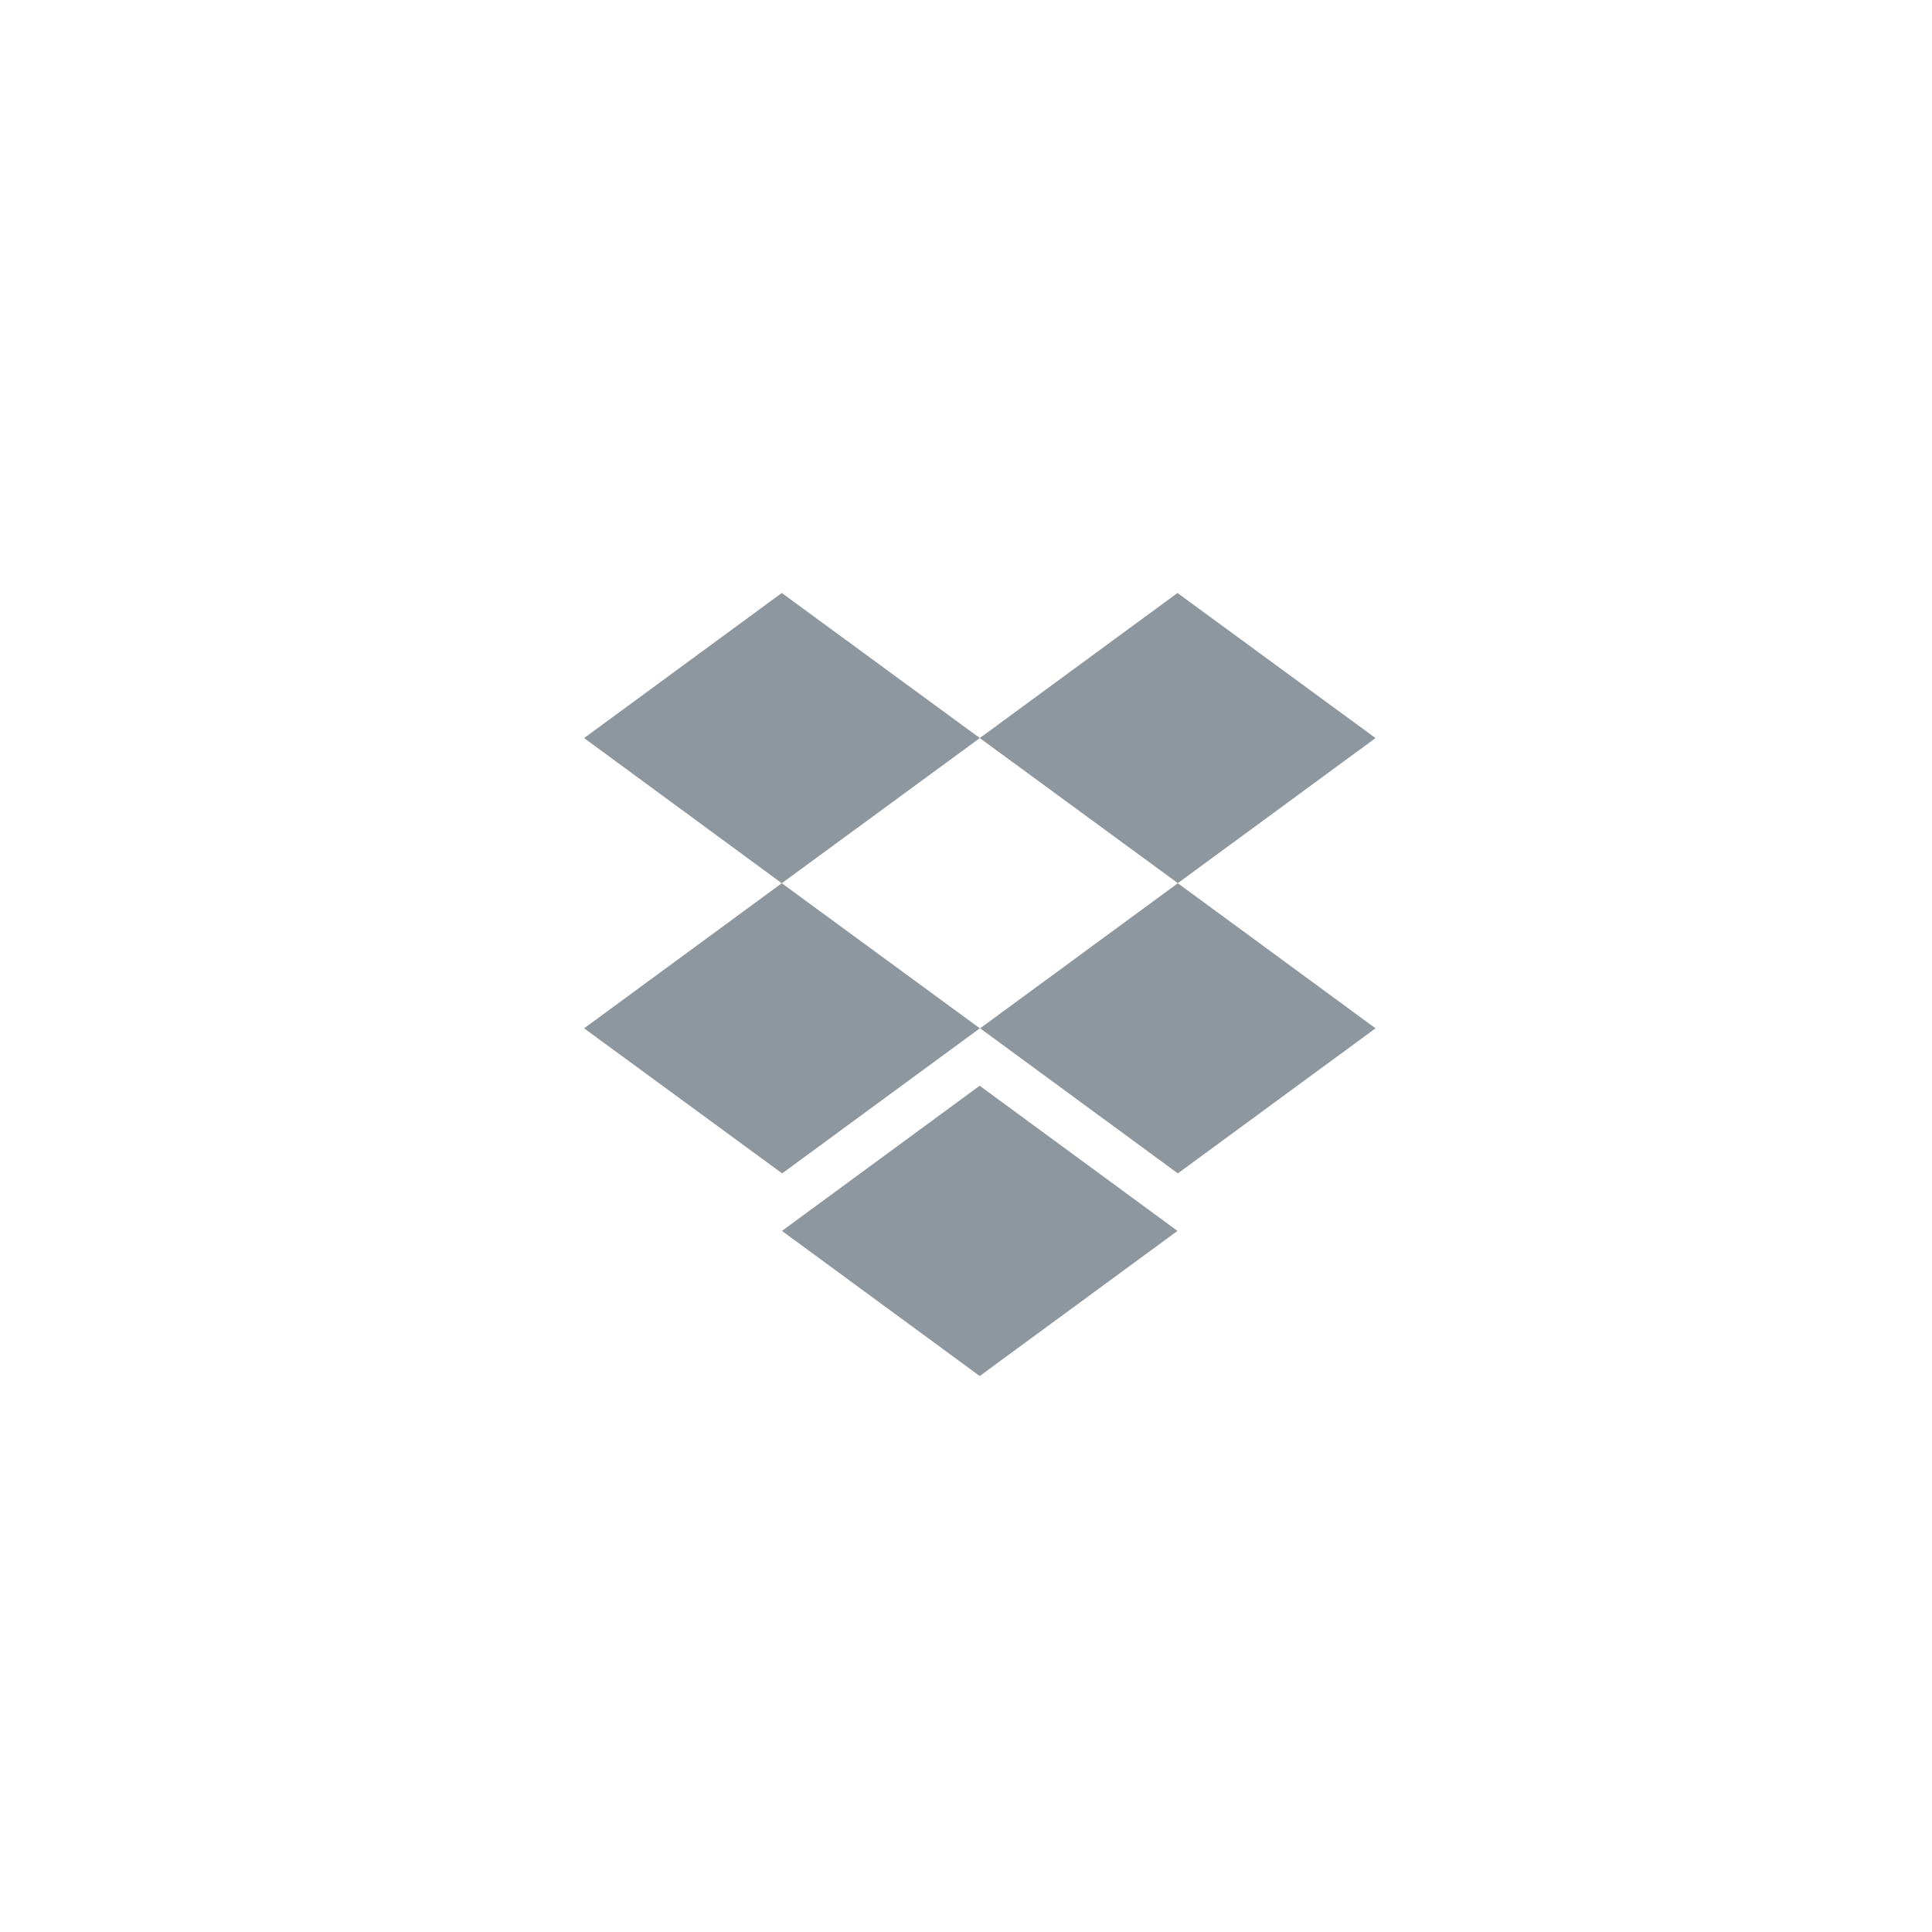 <svg width="43" height="43" viewBox="0 0 43 43" fill="none" xmlns="http://www.w3.org/2000/svg">
<g id="Group 10253">
<g id="dropbox (1)">
<g id="Group 118">
<path id="Path 101" d="M21.808 16.427L17.4 19.658L13 16.427L17.4 13.198L21.808 16.427Z" fill="#8E979E"/>
<path id="Path 102" d="M21.808 22.887L17.408 26.116L13 22.887L17.4 19.658L21.808 22.887Z" fill="#8E979E"/>
</g>
<g id="Group 119">
<path id="Path 103" d="M30.615 22.887L26.215 26.116L21.815 22.887L26.215 19.658L30.615 22.887Z" fill="#8E979E"/>
<path id="Path 104" d="M30.615 16.427L26.215 19.656L21.807 16.427L26.207 13.198L30.615 16.427Z" fill="#8E979E"/>
<path id="Path 105" d="M21.807 24.167L19.468 27.396L21.807 30.625L26.207 27.396L21.807 24.167Z" fill="#8E979E"/>
</g>
<path id="Path 106" d="M17.404 27.396L21.804 30.625V24.165L17.404 27.396Z" fill="#8E979E"/>
</g>
</g>
</svg>
